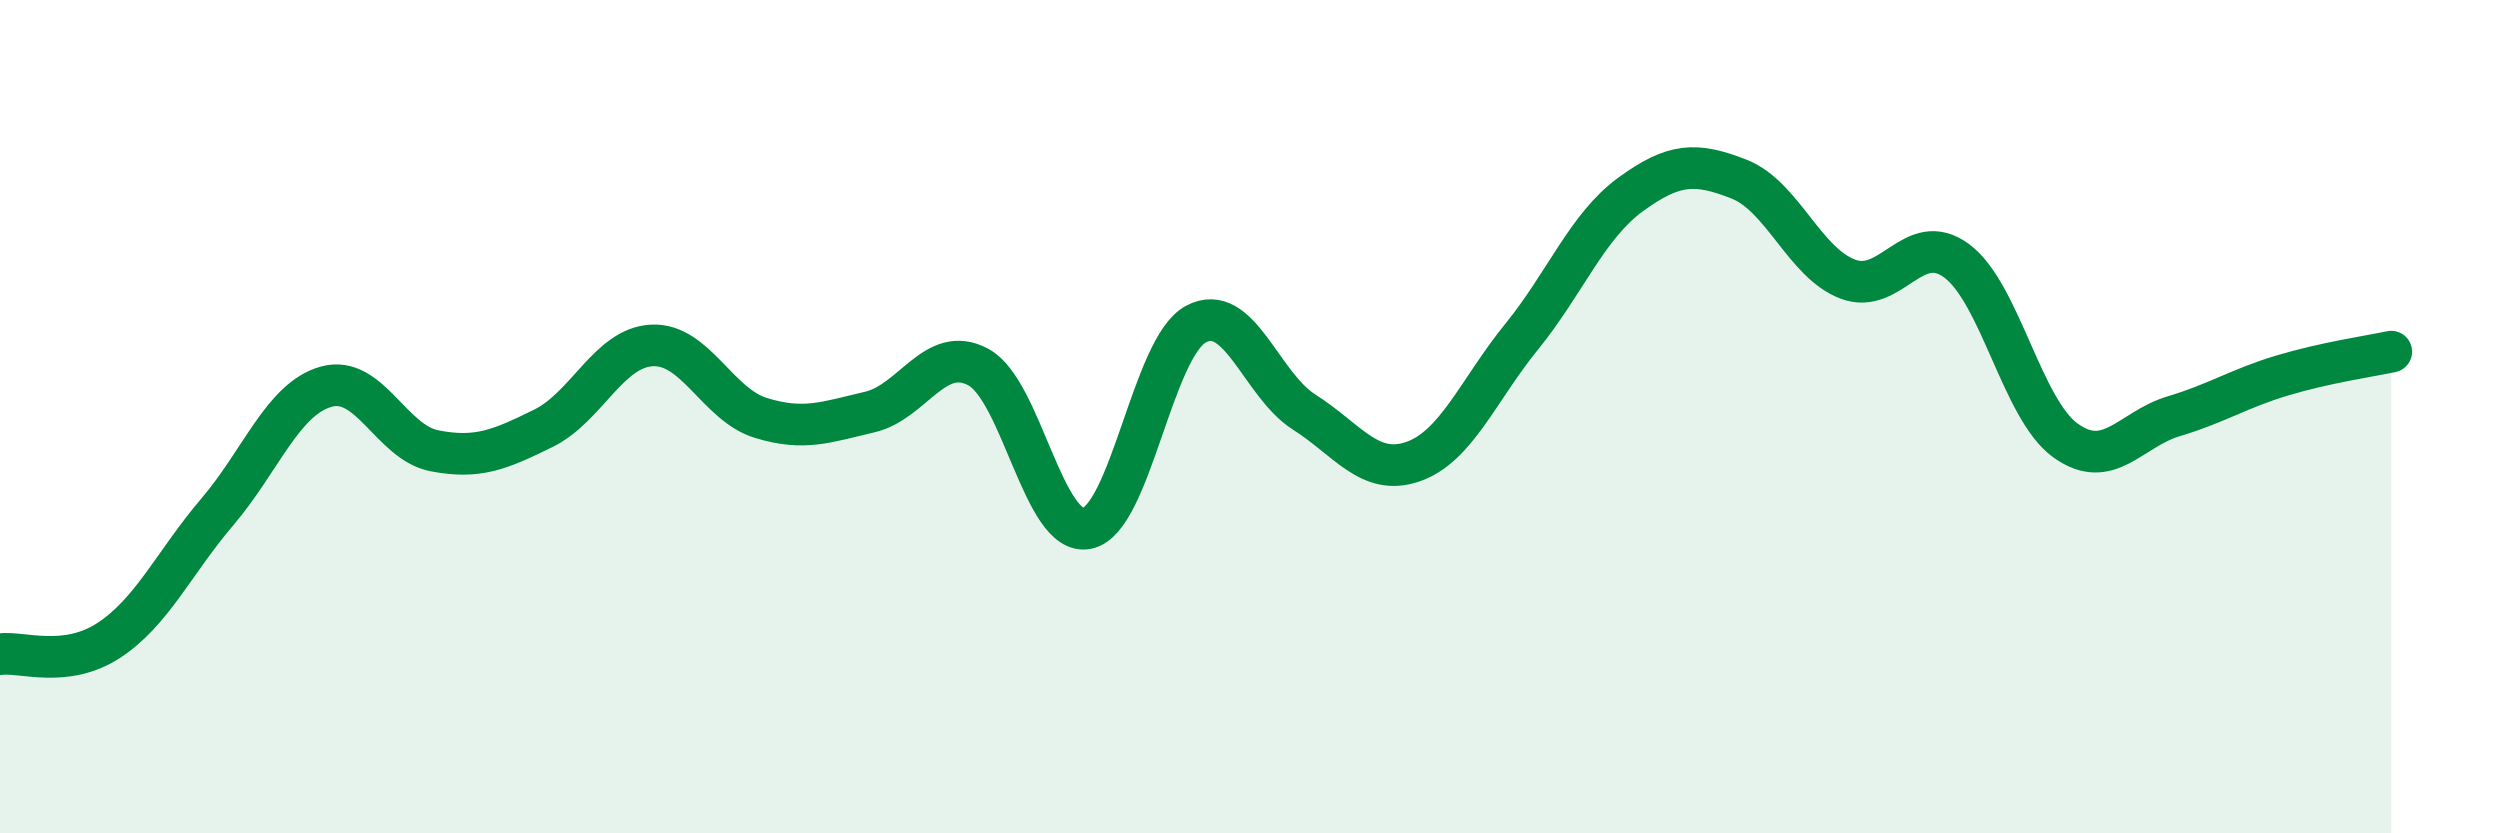 
    <svg width="60" height="20" viewBox="0 0 60 20" xmlns="http://www.w3.org/2000/svg">
      <path
        d="M 0,15.7 C 0.52,15.63 1.57,16.05 2.61,15.37 C 3.65,14.69 4.18,13.5 5.22,12.28 C 6.26,11.06 6.79,9.57 7.83,9.28 C 8.87,8.99 9.39,10.62 10.43,10.82 C 11.47,11.02 12,10.79 13.04,10.28 C 14.08,9.77 14.61,8.34 15.65,8.29 C 16.69,8.24 17.22,9.71 18.26,10.03 C 19.3,10.35 19.83,10.13 20.87,9.89 C 21.91,9.65 22.44,8.25 23.48,8.81 C 24.52,9.37 25.05,12.89 26.09,12.68 C 27.13,12.47 27.66,8.34 28.7,7.78 C 29.74,7.22 30.26,9.23 31.3,9.89 C 32.34,10.55 32.87,11.44 33.91,11.08 C 34.95,10.72 35.48,9.36 36.52,8.08 C 37.56,6.8 38.09,5.43 39.13,4.67 C 40.17,3.91 40.7,3.89 41.74,4.3 C 42.78,4.71 43.31,6.31 44.35,6.7 C 45.39,7.09 45.92,5.49 46.96,6.26 C 48,7.03 48.53,9.82 49.57,10.57 C 50.61,11.32 51.13,10.3 52.17,9.99 C 53.21,9.68 53.74,9.32 54.78,9.01 C 55.82,8.7 56.87,8.55 57.39,8.44L57.39 20L0 20Z"
        fill="#008740"
        opacity="0.1"
        stroke-linecap="round"
        stroke-linejoin="round"
      />
      <path
        d="M 0,15.7 C 0.52,15.63 1.57,16.05 2.61,15.37 C 3.65,14.69 4.18,13.5 5.22,12.28 C 6.26,11.06 6.79,9.57 7.83,9.28 C 8.87,8.99 9.39,10.62 10.43,10.82 C 11.47,11.02 12,10.79 13.04,10.28 C 14.08,9.77 14.61,8.34 15.65,8.29 C 16.69,8.24 17.22,9.71 18.26,10.03 C 19.3,10.35 19.83,10.13 20.87,9.89 C 21.91,9.65 22.44,8.25 23.48,8.81 C 24.52,9.37 25.05,12.89 26.09,12.68 C 27.13,12.47 27.66,8.34 28.7,7.78 C 29.74,7.22 30.26,9.23 31.3,9.89 C 32.34,10.55 32.87,11.44 33.91,11.08 C 34.95,10.72 35.48,9.36 36.52,8.08 C 37.56,6.8 38.09,5.43 39.13,4.67 C 40.17,3.91 40.7,3.89 41.74,4.3 C 42.78,4.71 43.31,6.31 44.35,6.7 C 45.39,7.09 45.92,5.49 46.96,6.26 C 48,7.03 48.53,9.82 49.57,10.57 C 50.61,11.32 51.13,10.3 52.17,9.99 C 53.21,9.68 53.74,9.32 54.78,9.01 C 55.82,8.7 56.87,8.55 57.39,8.44"
        stroke="#008740"
        stroke-width="1"
        fill="none"
        stroke-linecap="round"
        stroke-linejoin="round"
      />
    </svg>
  